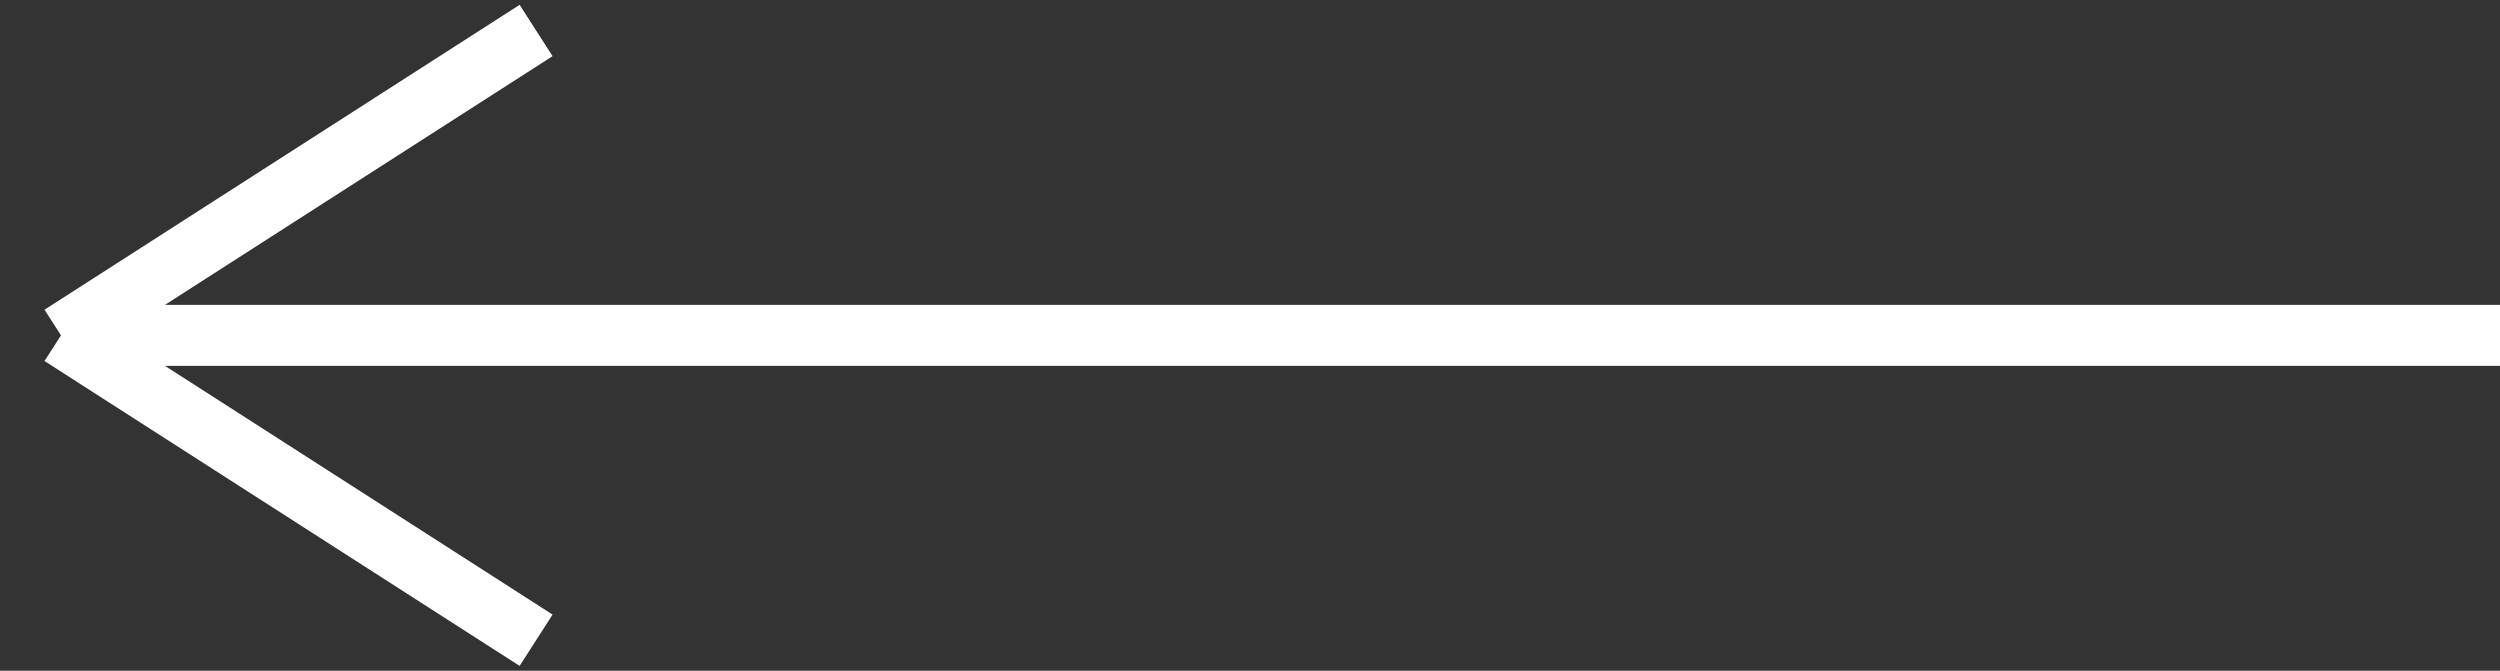 <svg width="82" height="22" viewBox="0 0 82 22" fill="none" xmlns="http://www.w3.org/2000/svg">
<rect x="0" y="0" width="82" height="22" fill="#333333" stroke="none"/>
<path d="M82 11H2M2 11L17.584 1M2 11L17.584 21" stroke="white" stroke-width="2" stroke-miterlimit="16"/>
</svg>
